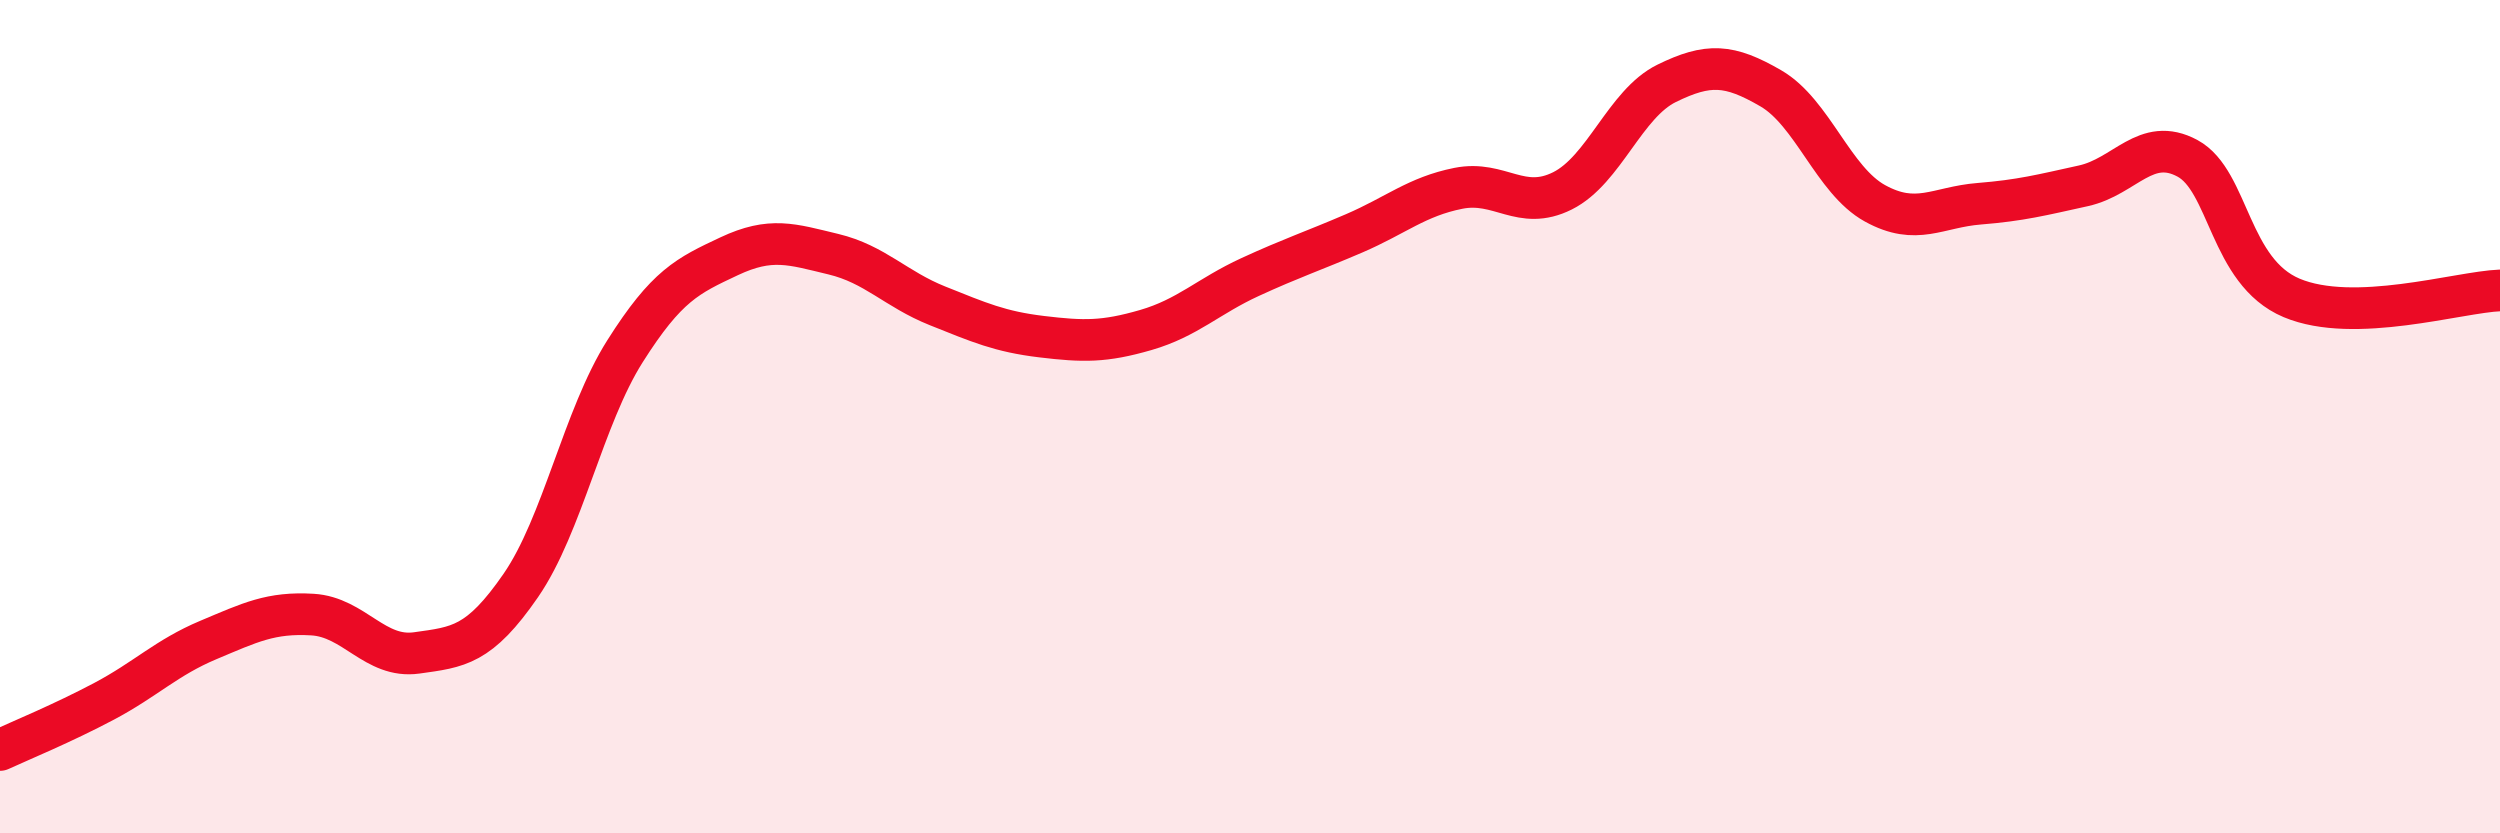 
    <svg width="60" height="20" viewBox="0 0 60 20" xmlns="http://www.w3.org/2000/svg">
      <path
        d="M 0,18 C 0.5,17.77 1.5,17.36 2.5,16.83 C 3.5,16.3 4,15.78 5,15.36 C 6,14.94 6.5,14.69 7.5,14.75 C 8.5,14.81 9,15.81 10,15.67 C 11,15.53 11.5,15.5 12.5,14.05 C 13.5,12.6 14,10.01 15,8.43 C 16,6.85 16.5,6.62 17.5,6.15 C 18.5,5.68 19,5.86 20,6.1 C 21,6.34 21.5,6.94 22.5,7.34 C 23.5,7.74 24,7.96 25,8.08 C 26,8.2 26.5,8.21 27.5,7.92 C 28.5,7.63 29,7.11 30,6.65 C 31,6.19 31.5,6.03 32.5,5.6 C 33.5,5.17 34,4.72 35,4.52 C 36,4.32 36.5,5.08 37.5,4.58 C 38.5,4.08 39,2.49 40,2 C 41,1.51 41.5,1.54 42.5,2.12 C 43.5,2.7 44,4.33 45,4.88 C 46,5.43 46.5,4.97 47.5,4.89 C 48.5,4.81 49,4.68 50,4.46 C 51,4.24 51.5,3.26 52.5,3.8 C 53.5,4.34 53.5,6.52 55,7.15 C 56.5,7.78 59,7.01 60,6.97L60 20L0 20Z"
        fill="#EB0A25"
        opacity="0.1"
        stroke-linecap="round"
        stroke-linejoin="round"
      />
      <path
        d="M 0,18 C 0.5,17.77 1.5,17.36 2.5,16.83 C 3.5,16.3 4,15.78 5,15.36 C 6,14.94 6.5,14.69 7.5,14.75 C 8.5,14.81 9,15.81 10,15.67 C 11,15.53 11.5,15.5 12.5,14.05 C 13.5,12.6 14,10.01 15,8.43 C 16,6.85 16.5,6.62 17.5,6.15 C 18.5,5.68 19,5.86 20,6.1 C 21,6.34 21.5,6.94 22.5,7.34 C 23.5,7.74 24,7.96 25,8.08 C 26,8.2 26.5,8.21 27.5,7.92 C 28.5,7.63 29,7.11 30,6.65 C 31,6.19 31.5,6.03 32.5,5.6 C 33.5,5.17 34,4.72 35,4.52 C 36,4.32 36.5,5.08 37.5,4.58 C 38.5,4.08 39,2.49 40,2 C 41,1.51 41.5,1.54 42.5,2.12 C 43.5,2.7 44,4.33 45,4.88 C 46,5.43 46.5,4.97 47.5,4.89 C 48.5,4.81 49,4.68 50,4.46 C 51,4.24 51.5,3.26 52.5,3.8 C 53.5,4.34 53.5,6.52 55,7.15 C 56.5,7.78 59,7.01 60,6.97"
        stroke="#EB0A25"
        stroke-width="1"
        fill="none"
        stroke-linecap="round"
        stroke-linejoin="round"
      />
    </svg>
  